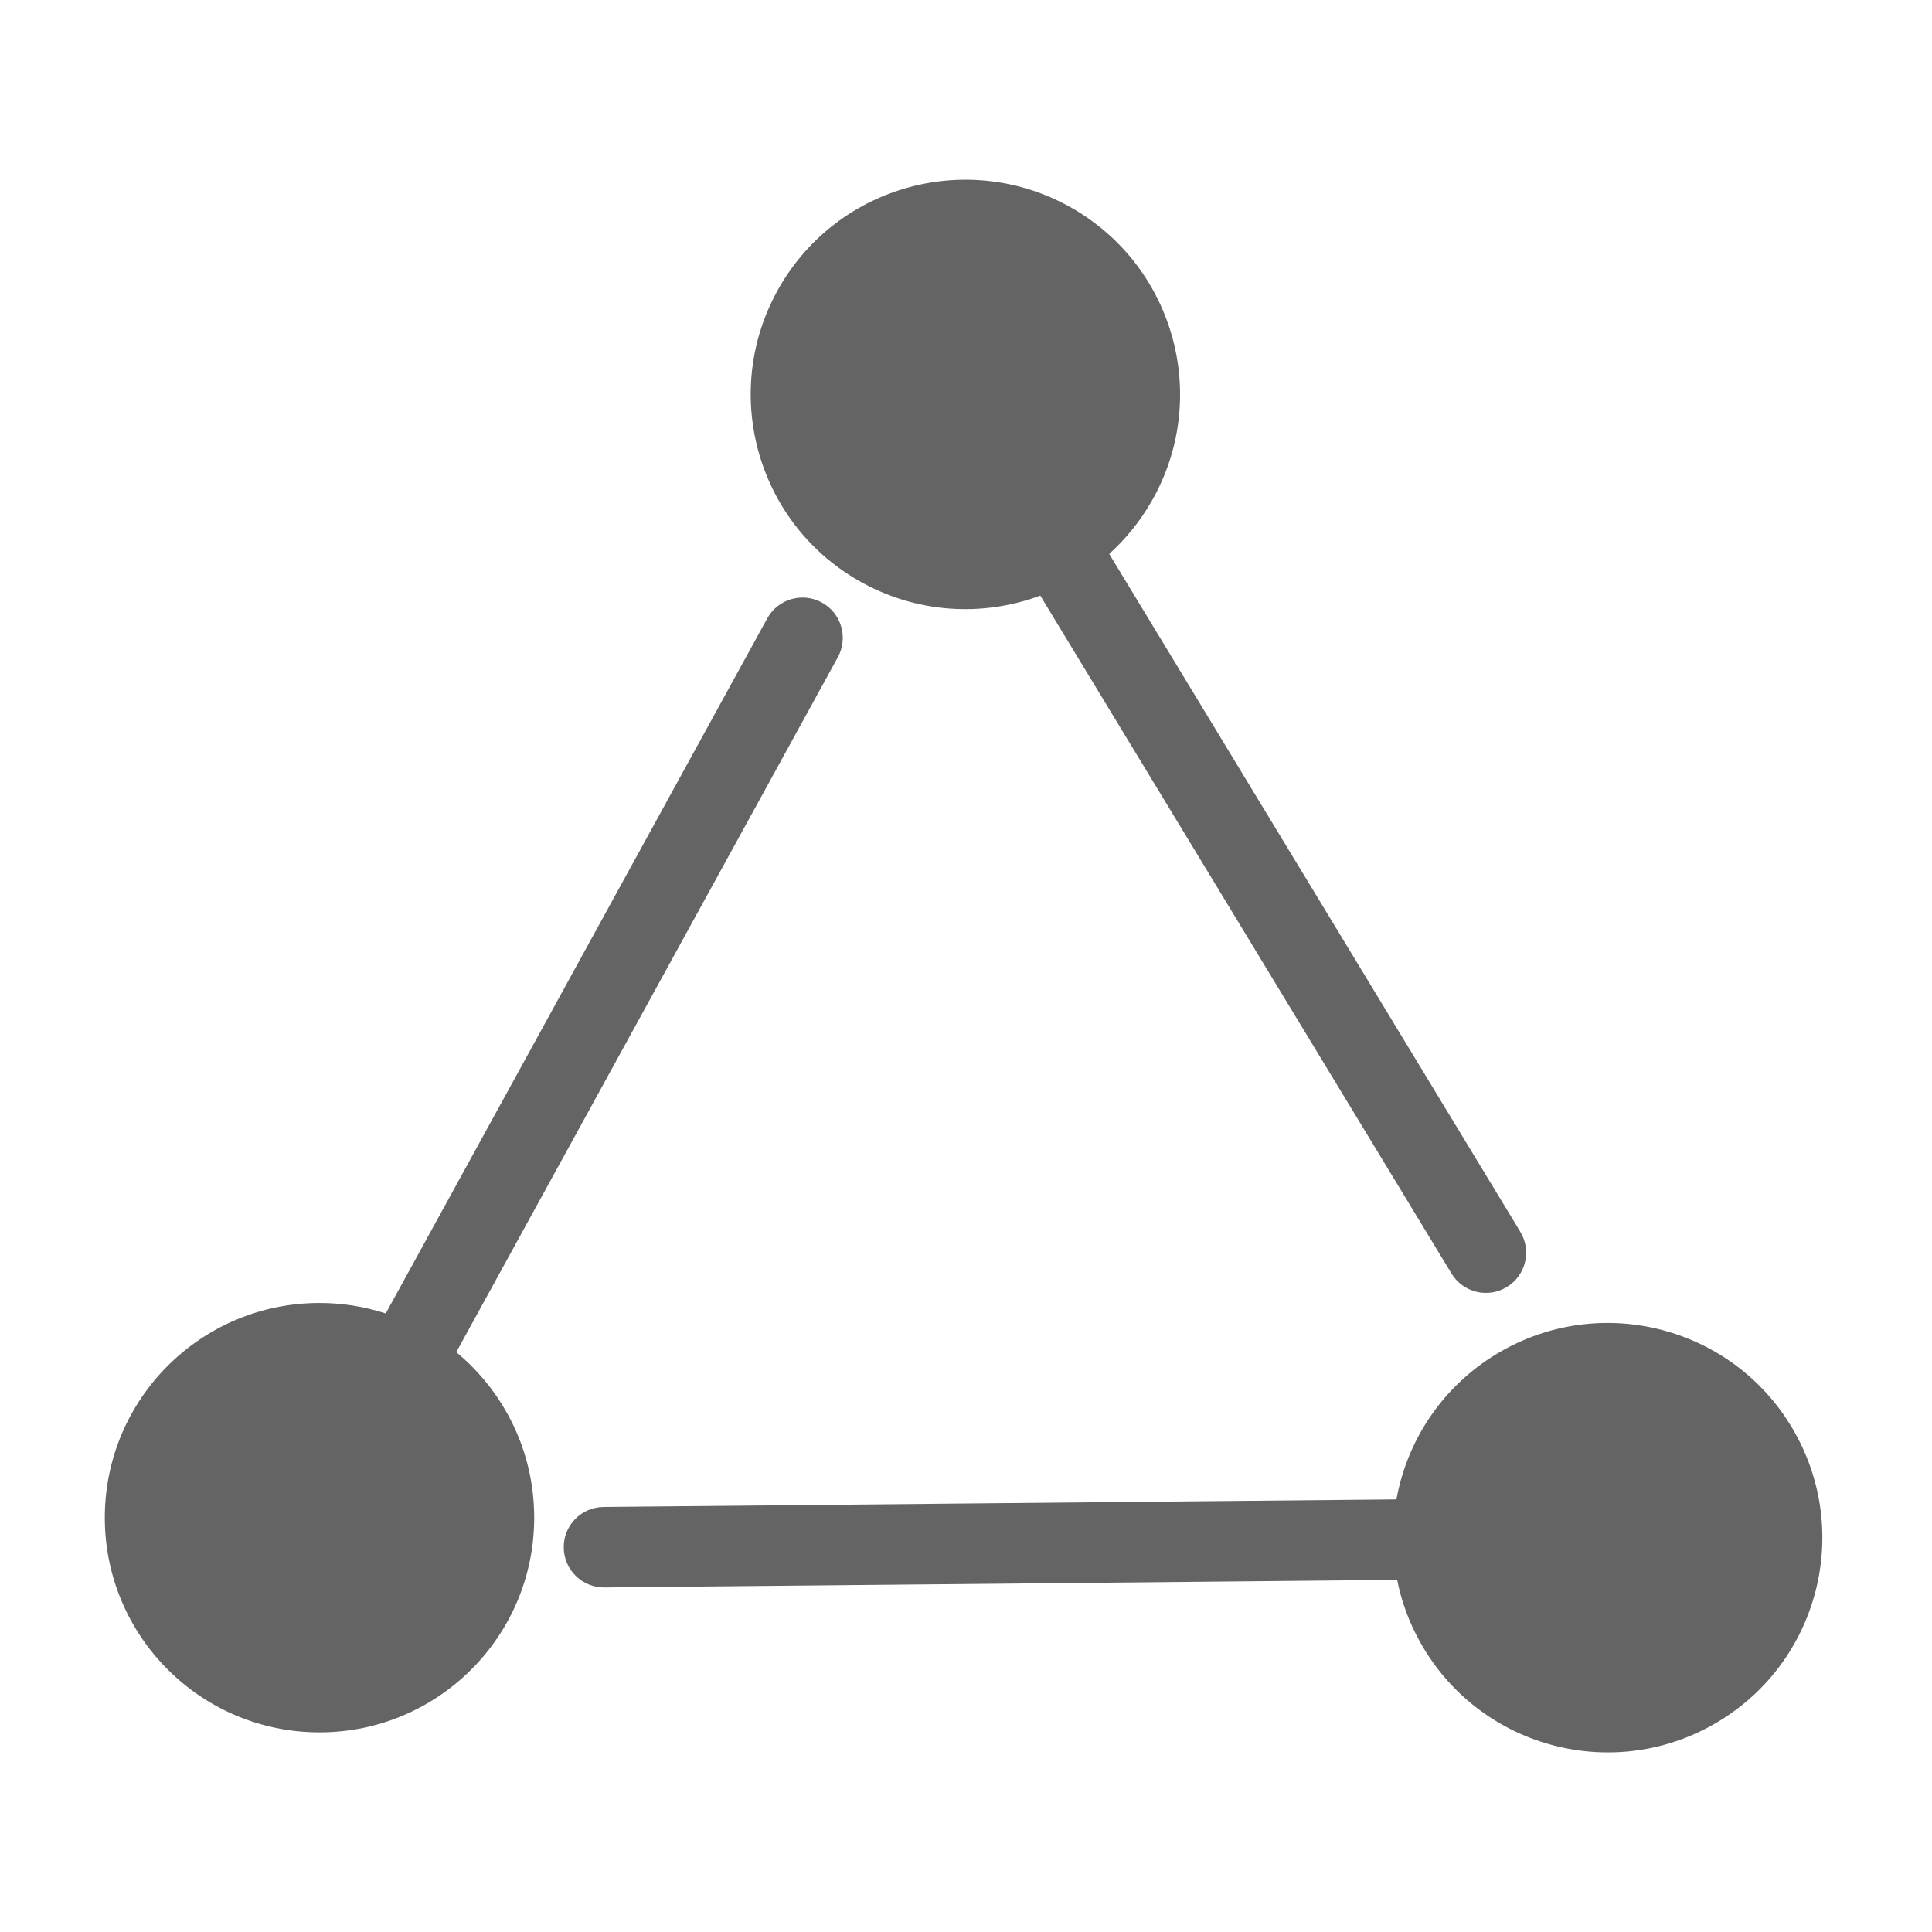 <?xml version="1.0" encoding="UTF-8"?> <svg xmlns="http://www.w3.org/2000/svg" width="24" height="24" viewBox="0 0 24 24" fill="none"> <path fill-rule="evenodd" clip-rule="evenodd" d="M18.031 15.82C18.174 16.056 18.481 16.132 18.718 15.988C18.954 15.845 19.029 15.538 18.886 15.302L13.779 6.881C13.981 6.698 14.158 6.482 14.302 6.233C15.038 4.958 14.601 3.327 13.326 2.59C12.05 1.854 10.419 2.291 9.683 3.566C8.947 4.842 9.384 6.473 10.659 7.209C11.376 7.623 12.204 7.666 12.923 7.399L18.031 15.82ZM10.21 7.485C10.452 7.617 10.54 7.921 10.408 8.164L5.668 16.797C6.259 17.287 6.636 18.026 6.636 18.853C6.636 20.326 5.442 21.52 3.969 21.52C2.496 21.52 1.302 20.326 1.302 18.853C1.302 17.38 2.496 16.186 3.969 16.186C4.256 16.186 4.533 16.232 4.792 16.316L9.531 7.682C9.664 7.44 9.968 7.352 10.21 7.485ZM7.003 19.224C7 18.948 7.222 18.722 7.498 18.72L17.347 18.626C17.484 17.871 17.944 17.181 18.666 16.776C19.95 16.055 21.576 16.512 22.296 17.796C23.017 19.08 22.561 20.706 21.276 21.427C19.992 22.148 18.367 21.691 17.646 20.407C17.505 20.157 17.409 19.893 17.356 19.626L7.508 19.72C7.231 19.722 7.005 19.5 7.003 19.224Z" fill="#232323" fill-opacity="0.7"></path> </svg> 